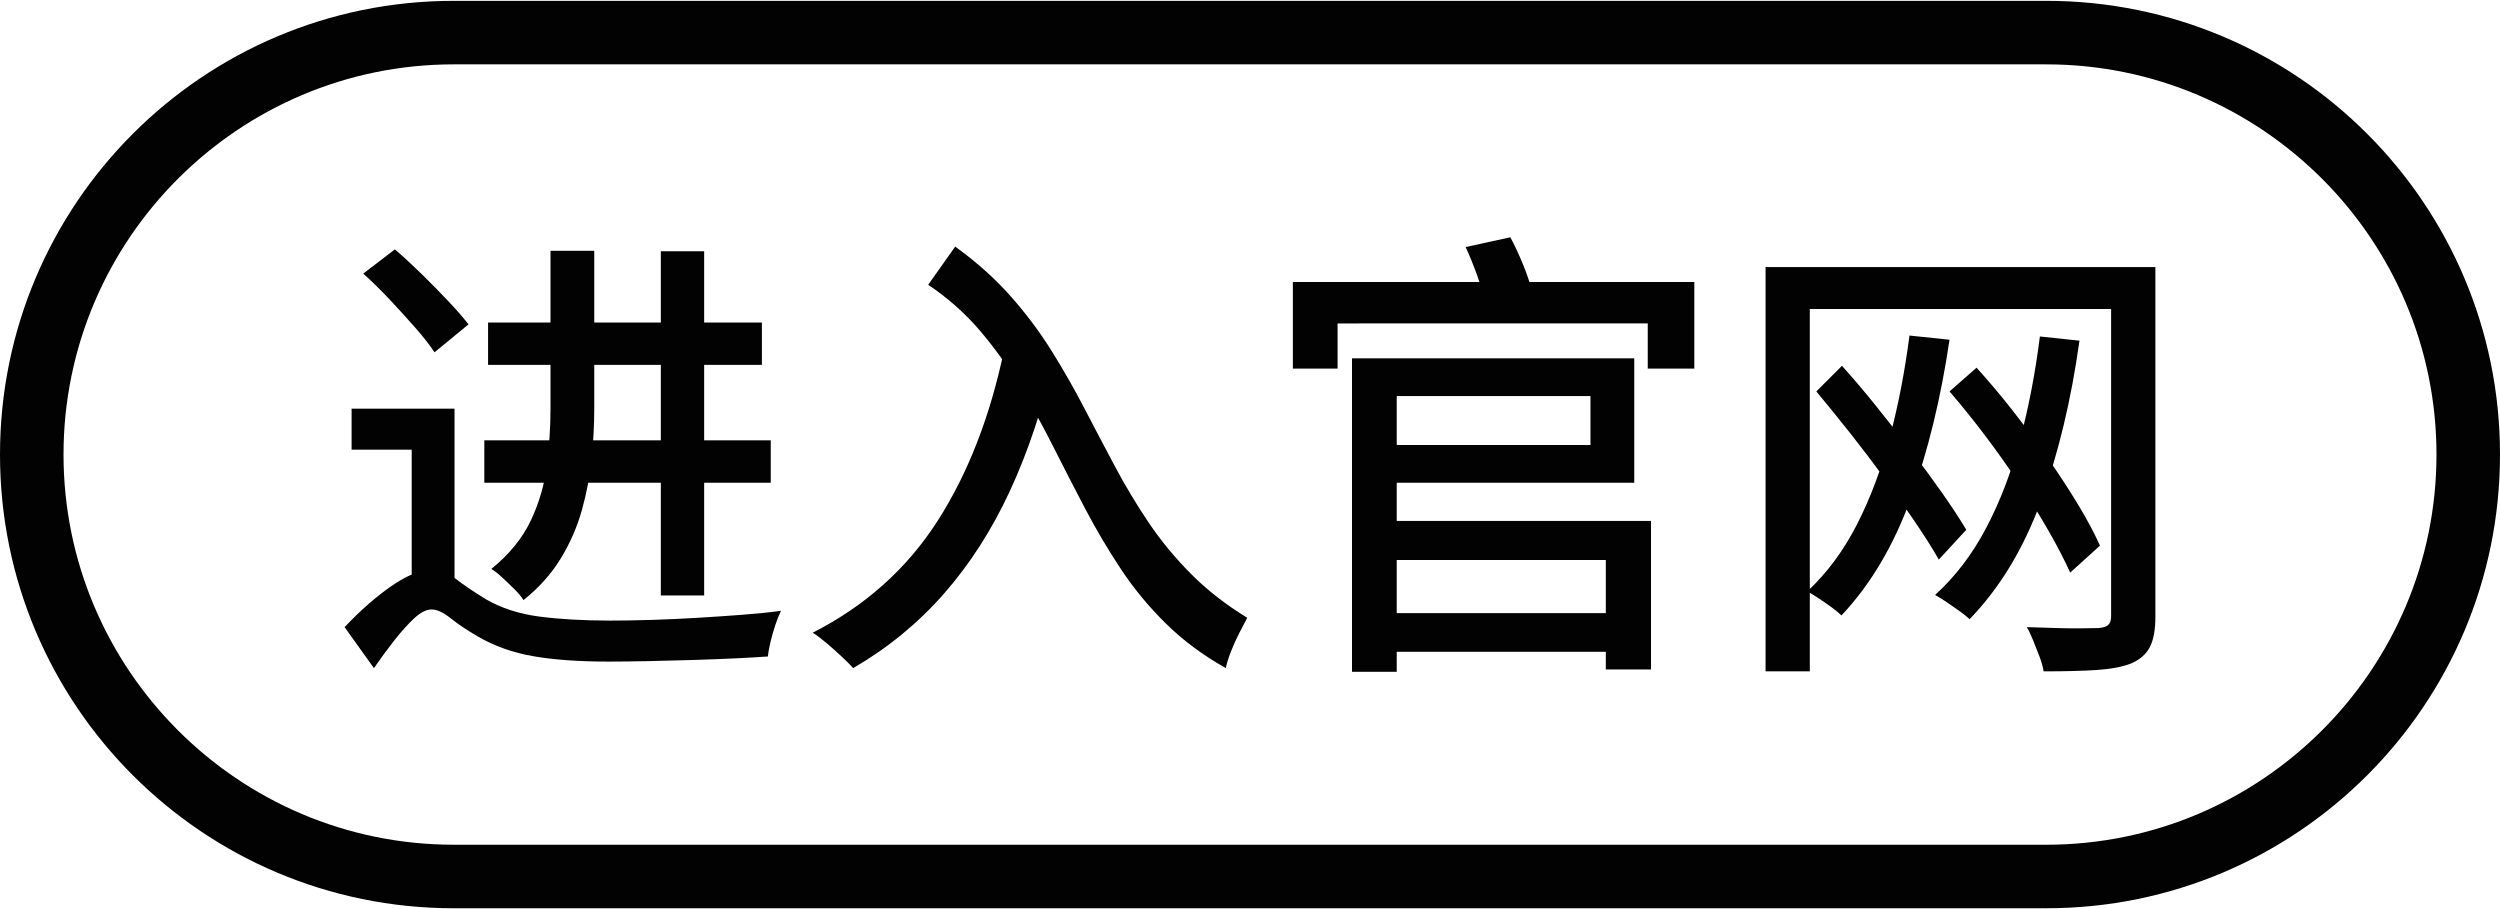 <?xml version="1.0" encoding="iso-8859-1"?>
<!-- Generator: Adobe Illustrator 28.0.0, SVG Export Plug-In . SVG Version: 6.00 Build 0)  -->
<svg version="1.1" id="&#x56FE;&#x5C42;_1" xmlns="http://www.w3.org/2000/svg" xmlns:xlink="http://www.w3.org/1999/xlink" x="0px"
	 y="0px" viewBox="0 0 110 40" style="enable-background:new 0 0 110 40;" xml:space="preserve">
<g>
	<g>
		<path style="fill:#020202;" d="M90.037,2.832c9.466,0,17.168,7.701,17.168,17.168c0,9.466-7.701,17.168-17.168,17.168H19.963
			c-9.466,0-17.168-7.701-17.168-17.168c0-9.466,7.702-17.168,17.168-17.168H90.037 M90.037,0.037H19.963C8.938,0.037,0,8.975,0,20
			v0c0,11.025,8.938,19.963,19.963,19.963h70.075C101.062,39.963,110,31.025,110,20v0C110,8.975,101.062,0.037,90.037,0.037
			L90.037,0.037z"/>
	</g>
	<g>
		<path style="fill:#020202;" d="M19.015,25.072c0.355,0,0.693,0.127,1.015,0.379c0.321,0.253,0.768,0.557,1.342,0.912
			c0.683,0.396,1.475,0.653,2.377,0.769c0.902,0.116,1.933,0.174,3.094,0.174c0.574,0,1.192-0.01,1.855-0.031
			c0.662-0.021,1.332-0.051,2.008-0.092c0.676-0.041,1.329-0.085,1.957-0.133c0.628-0.048,1.195-0.105,1.701-0.174
			c-0.082,0.164-0.164,0.369-0.246,0.615c-0.082,0.246-0.154,0.495-0.215,0.748c-0.061,0.253-0.099,0.468-0.113,0.646
			c-0.369,0.027-0.84,0.054-1.414,0.082c-0.574,0.027-1.199,0.051-1.875,0.072c-0.676,0.021-1.342,0.038-1.998,0.051
			c-0.656,0.013-1.236,0.02-1.742,0.02c-1.284,0-2.381-0.078-3.289-0.235c-0.909-0.157-1.725-0.448-2.449-0.871
			c-0.451-0.259-0.844-0.522-1.179-0.789c-0.335-0.267-0.618-0.399-0.85-0.399c-0.233,0-0.485,0.127-0.758,0.379
			c-0.274,0.253-0.564,0.573-0.871,0.963c-0.307,0.389-0.611,0.802-0.912,1.24l-1.291-1.804c0.697-0.738,1.387-1.342,2.07-1.814
			C17.915,25.308,18.51,25.072,19.015,25.072z M19.999,17.982v8.033h-1.885v-6.23H15.47v-1.803H19.999z M15.982,12.039l1.393-1.066
			c0.382,0.328,0.775,0.69,1.179,1.086c0.403,0.396,0.789,0.789,1.158,1.178c0.369,0.39,0.669,0.735,0.902,1.035l-1.496,1.229
			c-0.205-0.314-0.485-0.673-0.84-1.076c-0.355-0.403-0.731-0.816-1.127-1.24C16.754,12.763,16.365,12.38,15.982,12.039z
			 M21.31,19.375h12.603v1.865H21.31V19.375z M21.475,14.19h12.049v1.865H21.475V14.19z M24.221,11.034h1.926v6.968
			c0,0.684-0.038,1.404-0.113,2.162c-0.075,0.758-0.218,1.516-0.43,2.275c-0.212,0.758-0.526,1.475-0.942,2.152
			c-0.417,0.676-0.96,1.281-1.629,1.814c-0.082-0.137-0.212-0.294-0.389-0.471c-0.178-0.178-0.359-0.352-0.543-0.522
			c-0.184-0.171-0.345-0.297-0.482-0.379c0.792-0.642,1.373-1.356,1.742-2.142c0.369-0.785,0.604-1.602,0.707-2.449
			c0.102-0.847,0.154-1.667,0.154-2.459V11.034z M29.077,11.055h1.906v15.144h-1.906V11.055z"/>
		<path style="fill:#020202;" d="M44.18,15.399l2.193,0.41c-0.492,2.131-1.134,4.055-1.926,5.769
			c-0.792,1.715-1.759,3.225-2.9,4.529c-1.141,1.305-2.477,2.401-4.006,3.289c-0.123-0.137-0.291-0.304-0.502-0.502
			c-0.212-0.198-0.434-0.396-0.666-0.594c-0.232-0.198-0.437-0.352-0.615-0.461c2.309-1.175,4.136-2.807,5.482-4.897
			C42.585,20.85,43.565,18.337,44.18,15.399z M40.84,12.53l1.189-1.68c0.942,0.683,1.755,1.411,2.439,2.183
			c0.683,0.772,1.284,1.575,1.803,2.408c0.519,0.833,1.001,1.677,1.445,2.531c0.444,0.854,0.891,1.704,1.342,2.551
			c0.451,0.848,0.943,1.667,1.475,2.459c0.533,0.792,1.151,1.544,1.855,2.254c0.703,0.711,1.533,1.36,2.49,1.947
			c-0.096,0.178-0.212,0.4-0.348,0.666c-0.137,0.266-0.259,0.539-0.369,0.82c-0.11,0.28-0.185,0.522-0.226,0.727
			c-0.997-0.56-1.872-1.209-2.623-1.947c-0.751-0.738-1.411-1.533-1.978-2.387c-0.567-0.854-1.09-1.735-1.567-2.644
			c-0.479-0.909-0.95-1.824-1.414-2.746c-0.464-0.922-0.956-1.814-1.475-2.674c-0.519-0.861-1.103-1.673-1.752-2.439
			C42.475,13.794,41.714,13.118,40.84,12.53z"/>
		<path style="fill:#020202;" d="M56.886,12.407H74.55v3.812h-2.049v-1.988H58.853v1.988h-1.967V12.407z M59.488,15.768h1.968V29.56
			h-1.968V15.768z M60.472,15.768h11.435v5.471H60.472v-1.66h9.509v-2.152h-9.509V15.768z M60.574,22.92h12.07v6.537h-1.988v-4.816
			H60.574V22.92z M60.677,26.977H71.23v1.701H60.677V26.977z M64.488,10.871l1.967-0.431c0.191,0.355,0.379,0.758,0.563,1.209
			c0.185,0.451,0.311,0.834,0.38,1.148l-2.07,0.492c-0.055-0.314-0.164-0.7-0.328-1.158C64.836,11.673,64.665,11.253,64.488,10.871z
			"/>
		<path style="fill:#020202;" d="M77.685,11.752h16.394v1.844H79.632v15.943h-1.947V11.752z M84.017,14.764l1.762,0.184
			c-0.382,2.582-0.95,4.908-1.701,6.978c-0.752,2.07-1.769,3.788-3.053,5.154c-0.096-0.095-0.236-0.212-0.42-0.348
			c-0.184-0.136-0.376-0.269-0.573-0.399c-0.198-0.13-0.366-0.236-0.502-0.318c0.861-0.806,1.585-1.783,2.172-2.93
			c0.587-1.147,1.069-2.425,1.445-3.832C83.522,17.845,83.812,16.349,84.017,14.764z M79.919,17.223l1.127-1.127
			c0.506,0.56,1.018,1.165,1.537,1.813c0.519,0.649,1.025,1.295,1.516,1.937c0.492,0.642,0.946,1.26,1.363,1.855
			c0.417,0.594,0.768,1.131,1.055,1.609l-1.209,1.311c-0.273-0.478-0.618-1.025-1.035-1.64s-0.868-1.257-1.352-1.926
			c-0.485-0.669-0.987-1.332-1.506-1.988C80.895,18.412,80.397,17.797,79.919,17.223z M89.755,14.805l1.742,0.184
			c-0.369,2.637-0.936,4.997-1.701,7.081c-0.765,2.083-1.81,3.808-3.135,5.174c-0.096-0.095-0.239-0.212-0.431-0.348
			c-0.191-0.137-0.382-0.269-0.574-0.4c-0.191-0.129-0.362-0.236-0.512-0.318c0.888-0.806,1.636-1.786,2.244-2.94
			c0.608-1.155,1.103-2.442,1.486-3.863C89.256,17.954,89.55,16.431,89.755,14.805z M85.779,17.223l1.189-1.045
			c0.546,0.601,1.086,1.243,1.619,1.926c0.533,0.684,1.042,1.373,1.527,2.07c0.485,0.697,0.926,1.373,1.322,2.029
			c0.396,0.656,0.717,1.257,0.963,1.804l-1.311,1.188c-0.246-0.546-0.56-1.154-0.943-1.824c-0.382-0.669-0.813-1.362-1.291-2.08
			c-0.479-0.717-0.98-1.424-1.506-2.121C86.821,18.473,86.299,17.824,85.779,17.223z M92.89,11.752h1.947v15.39
			c0,0.574-0.082,1.018-0.246,1.332c-0.164,0.314-0.438,0.553-0.82,0.717c-0.383,0.15-0.881,0.246-1.496,0.287
			c-0.615,0.041-1.4,0.062-2.356,0.062c-0.028-0.191-0.086-0.403-0.175-0.635c-0.089-0.232-0.181-0.468-0.277-0.707
			c-0.096-0.239-0.191-0.441-0.287-0.605c0.451,0.014,0.891,0.028,1.322,0.041c0.43,0.014,0.809,0.017,1.137,0.011
			c0.328-0.007,0.56-0.011,0.697-0.011c0.191-0.013,0.331-0.058,0.42-0.133c0.089-0.075,0.133-0.202,0.133-0.379V11.752z"/>
	</g>
</g>
</svg>
